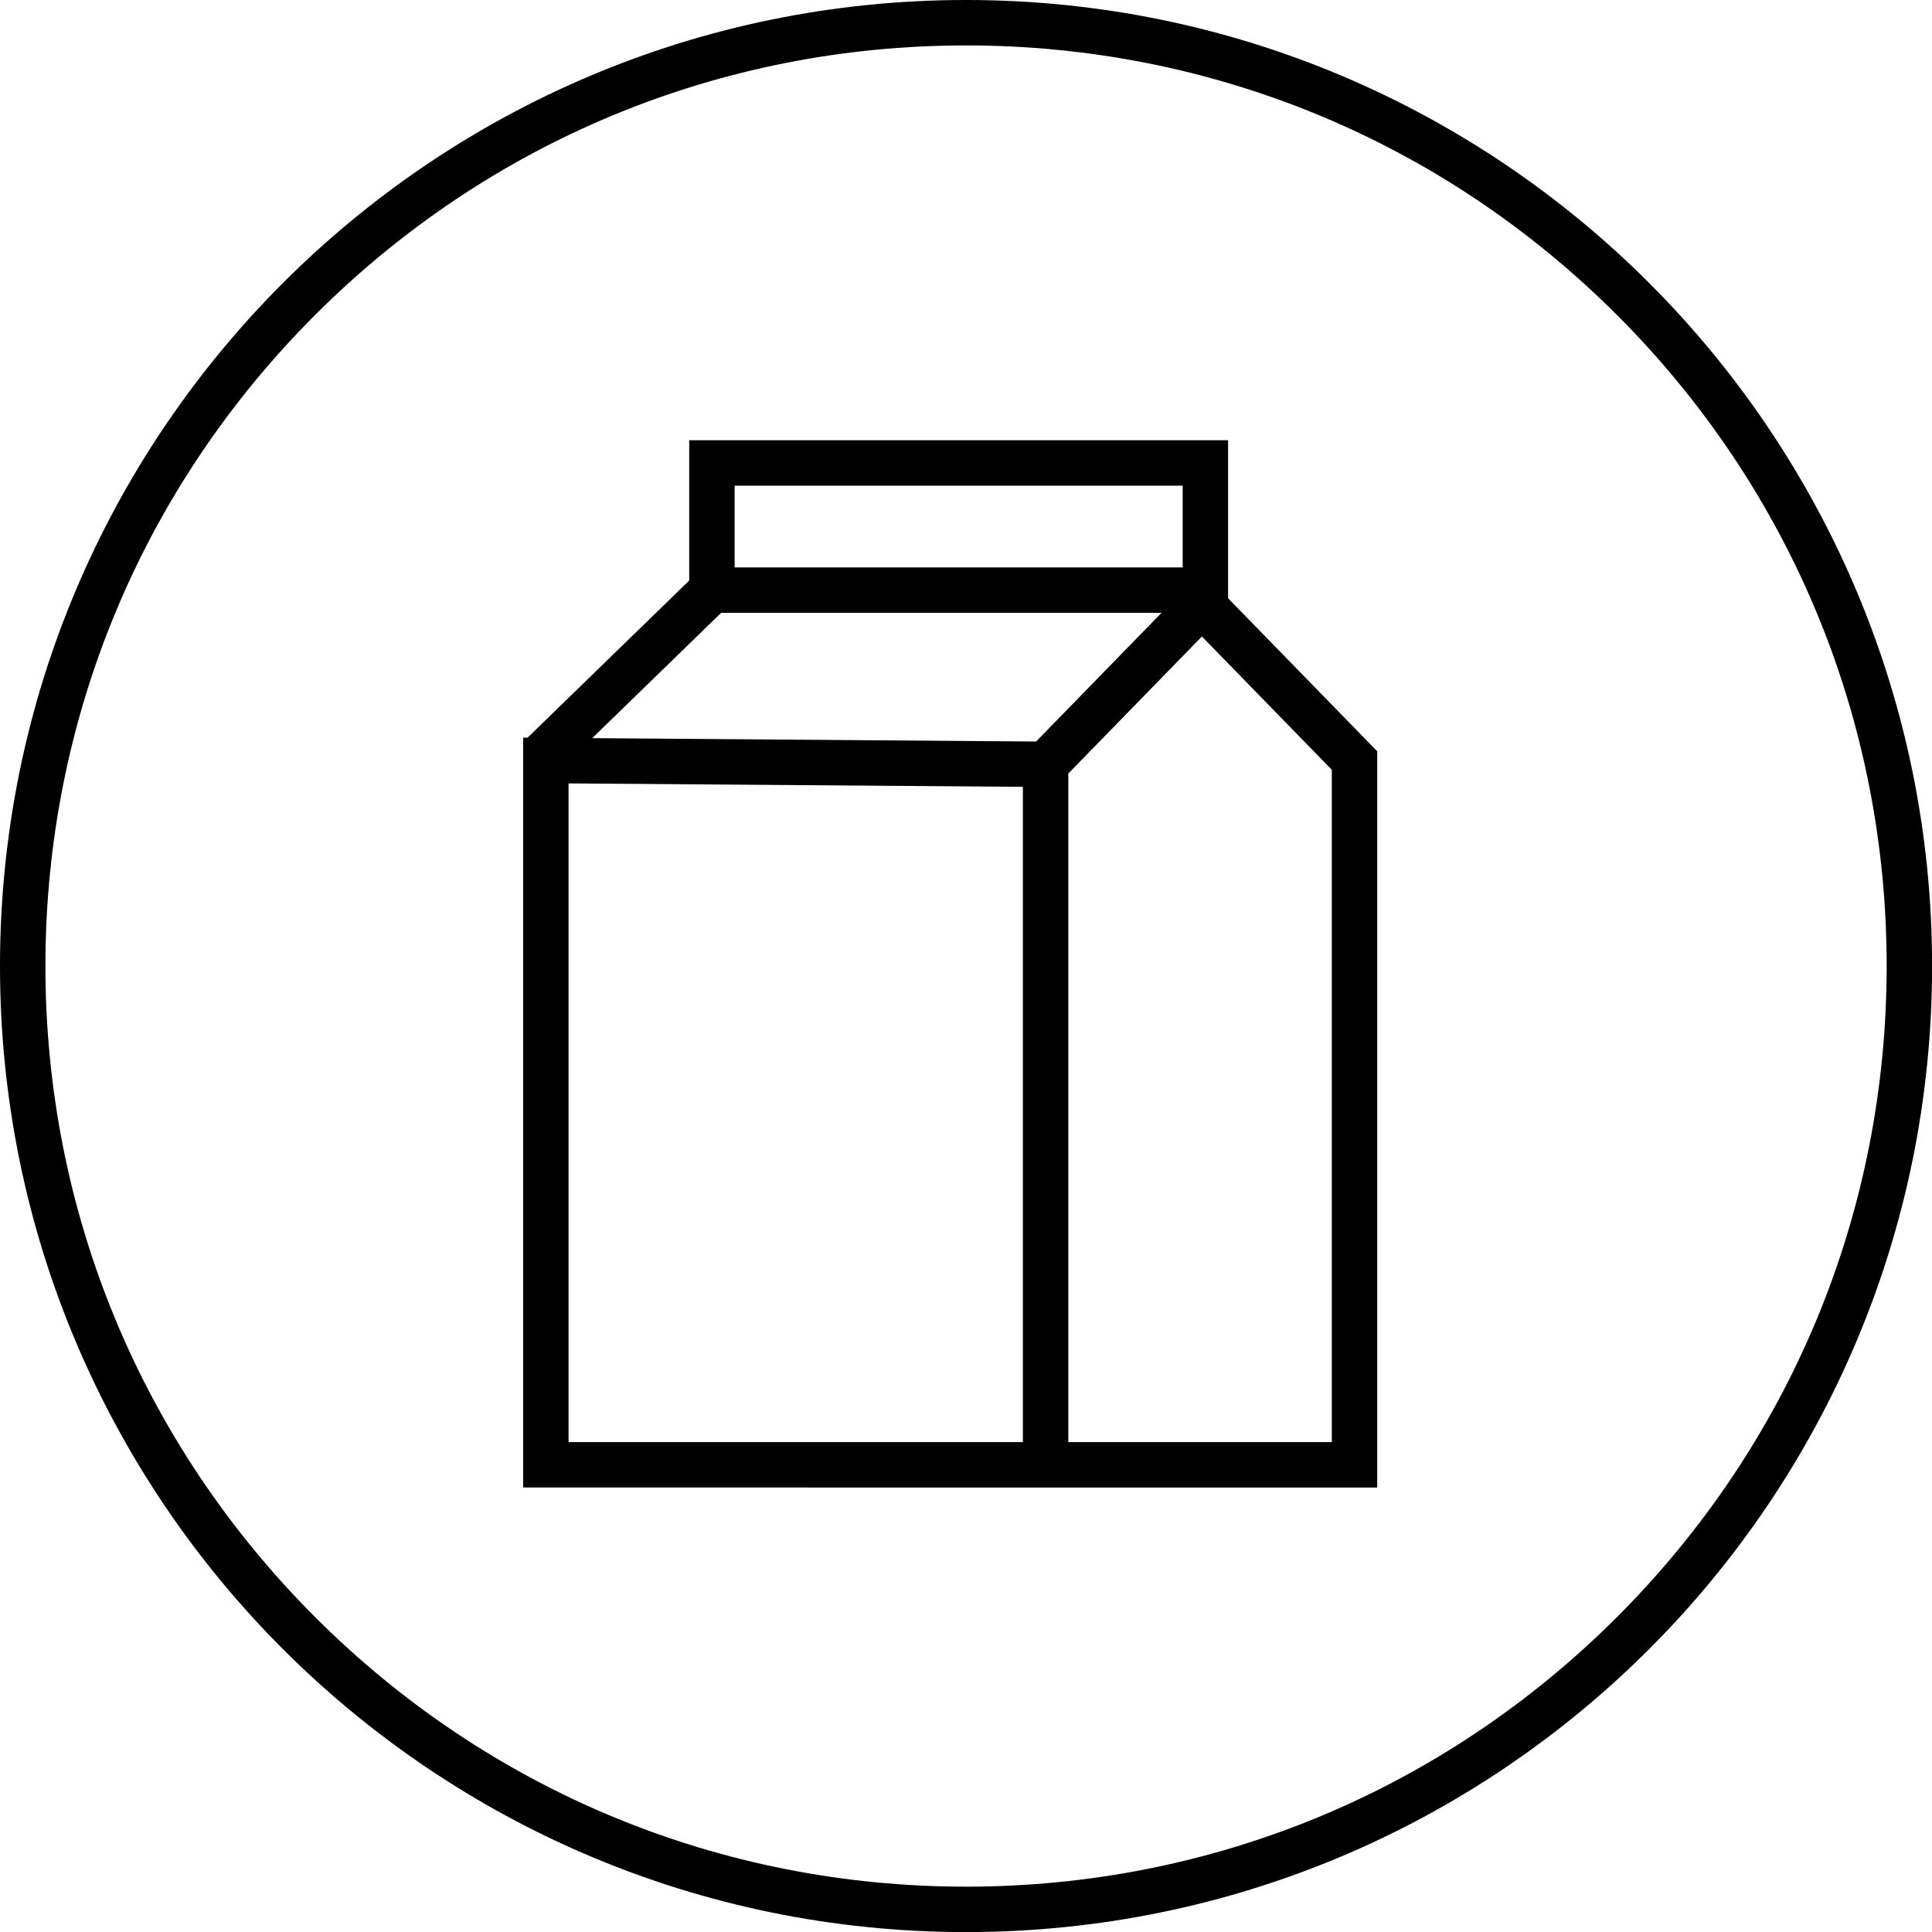<svg id="Laag_2" data-name="Laag 2" xmlns="http://www.w3.org/2000/svg" viewBox="0 0 255.23 255.23"><defs><style>.cls-1{fill:none;stroke:#000;stroke-miterlimit:10;stroke-width:6px}.cls-2{stroke-width:0}</style></defs><g id="Laag_1-2" data-name="Laag 1"><path class="cls-2" d="M127.62 6c32.49 0 63.03 12.65 86 35.62s35.62 53.51 35.62 86-12.65 63.03-35.62 86-53.51 35.62-86 35.62-63.03-12.65-86-35.62C18.65 190.64 6 160.1 6 127.62s12.65-63.03 35.62-86S95.13 6 127.62 6m0-6C57.14 0 0 57.14 0 127.62s57.14 127.62 127.62 127.62 127.62-57.14 127.62-127.62S198.1 0 127.62 0Z" id="Cross_icon" data-name="Cross icon"/><path class="cls-1" d="M94.05 77.96H157l21.94 22.51v93.04H72.11v-93.04l66.02.5v92.54M160.07 78.46l-21.94 22.51"/><path class="cls-1" d="M159.24 79.78V61.16H94.05v16.8L71.5 99.88"/></g></svg>